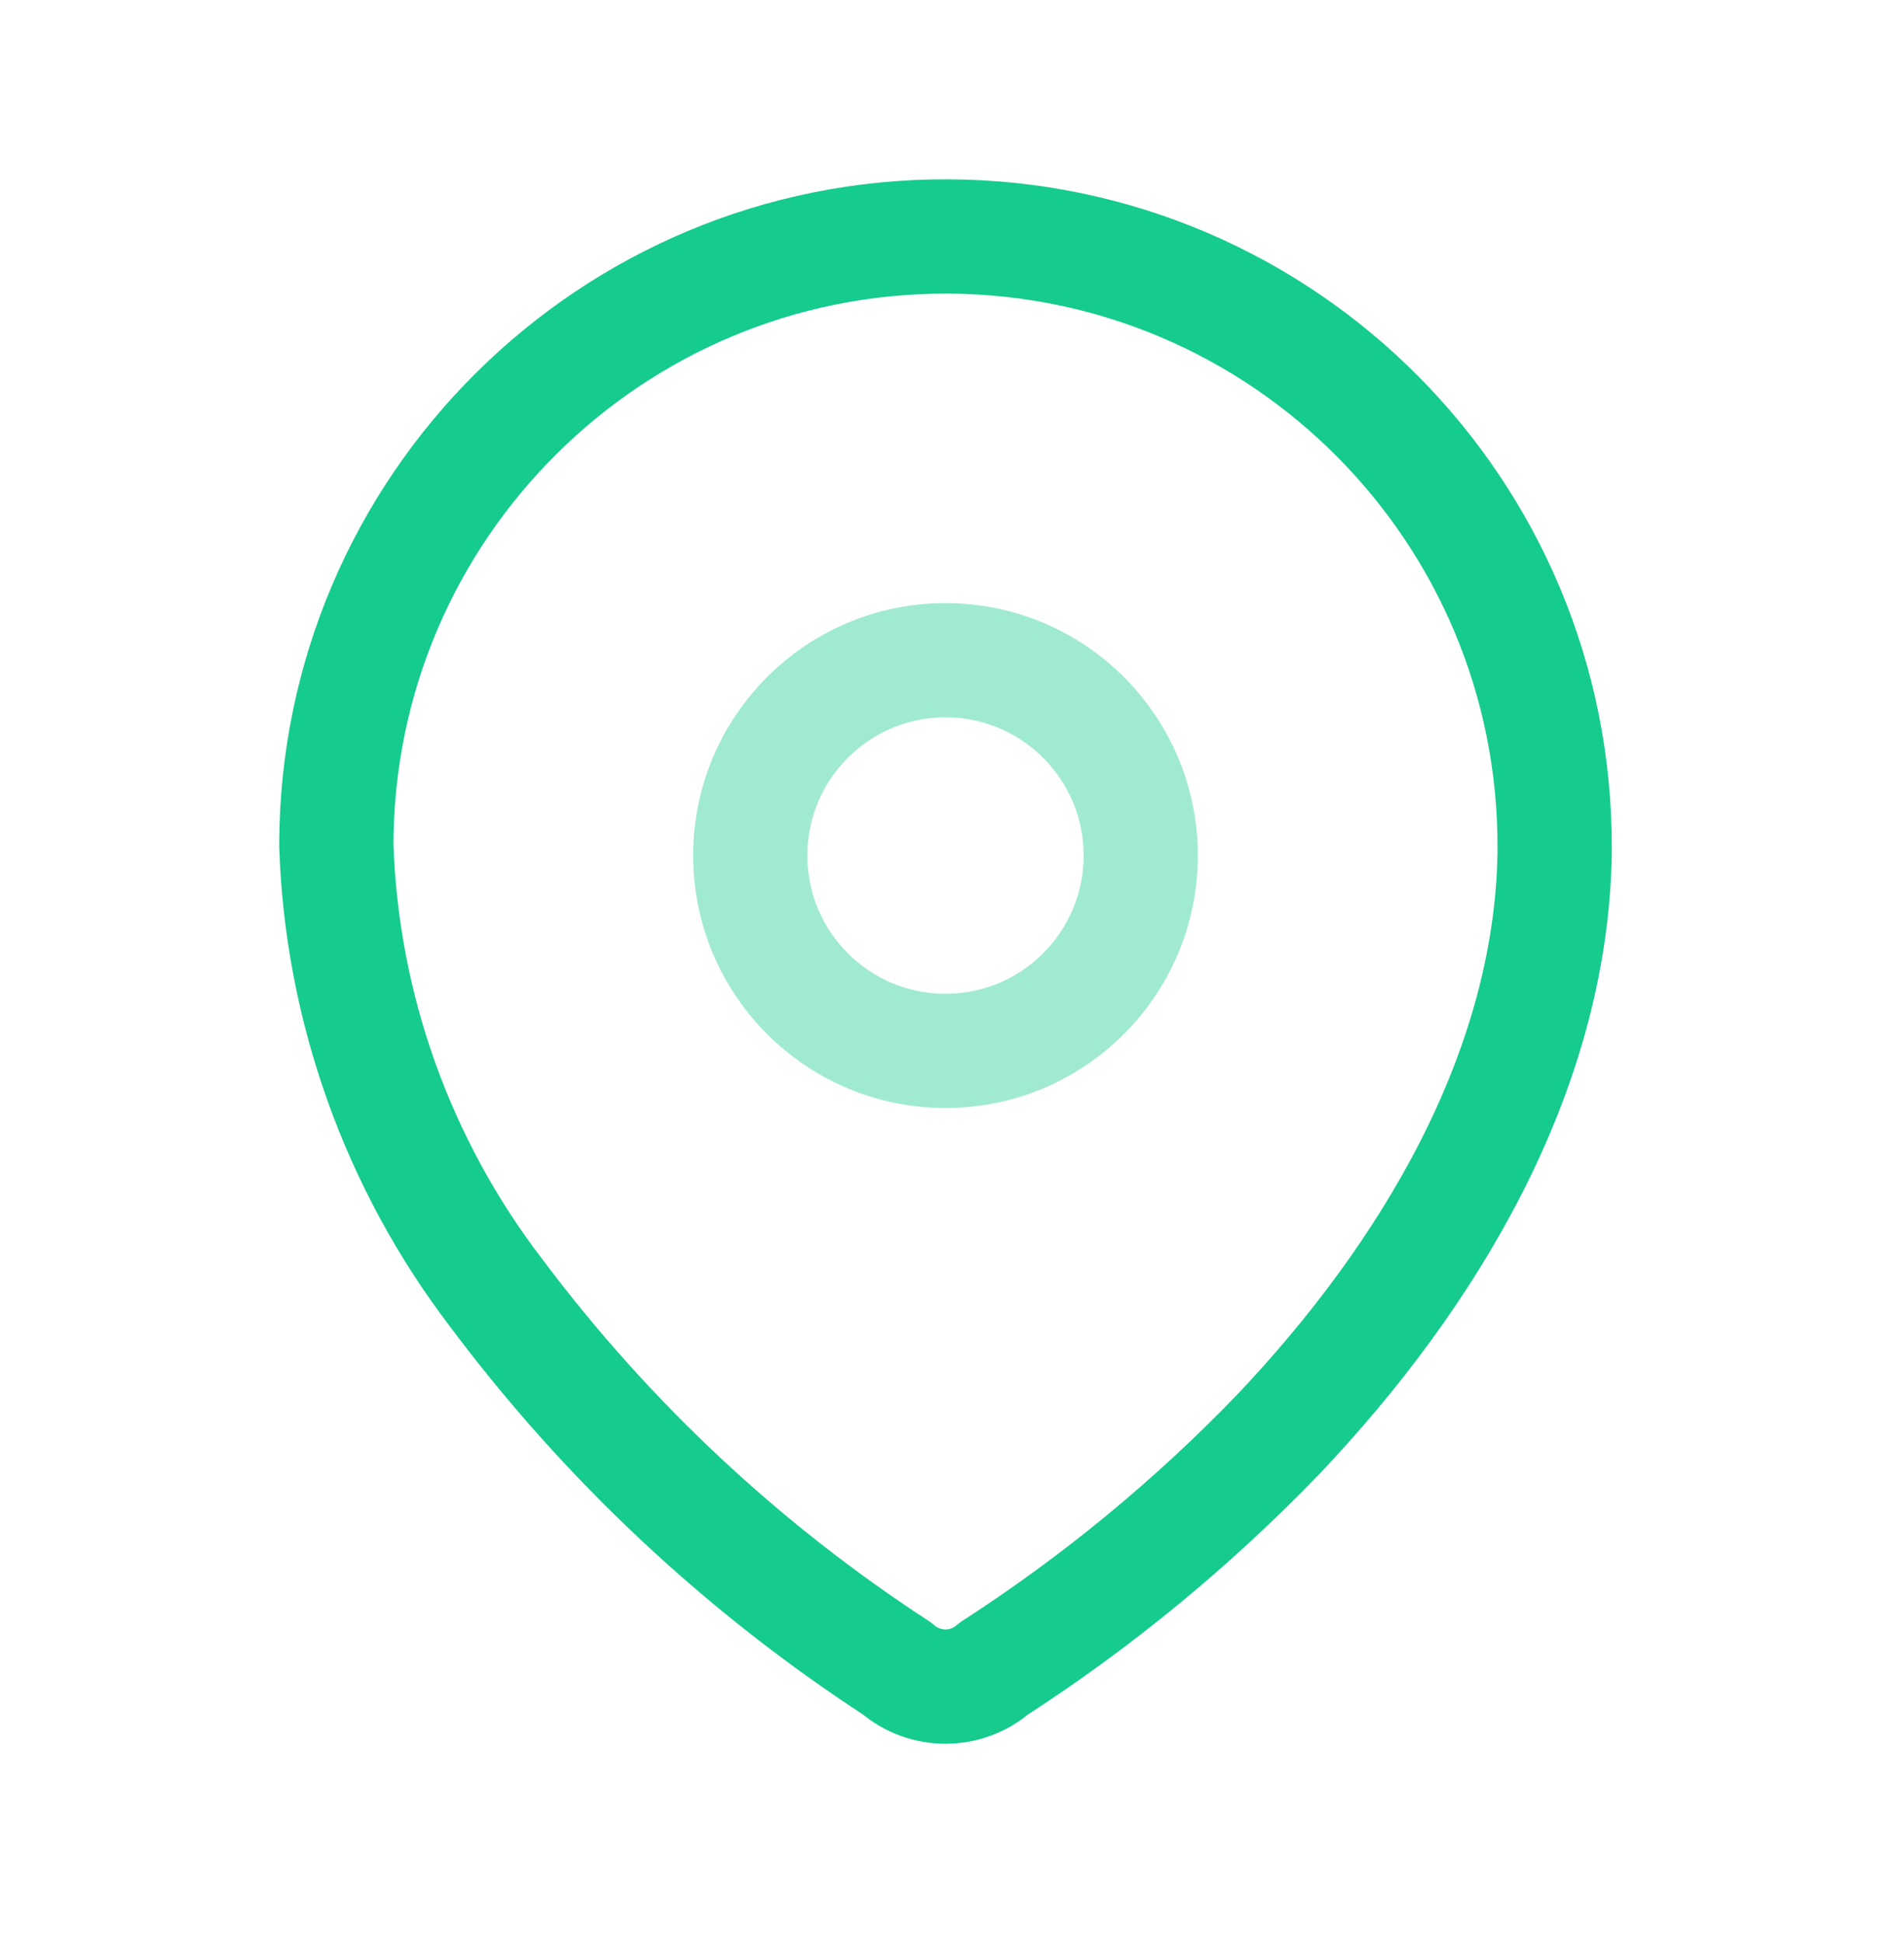 <?xml version="1.0" encoding="UTF-8"?>
<svg xmlns="http://www.w3.org/2000/svg" width="50" height="51" viewBox="0 0 50 51" fill="none">
  <path fill-rule="evenodd" clip-rule="evenodd" d="M8.832 22.149C8.862 13.315 16.048 6.177 24.883 6.207C33.717 6.237 40.855 13.423 40.825 22.258V22.439C40.716 28.182 37.51 33.49 33.578 37.638C31.33 39.973 28.82 42.04 26.096 43.798C25.368 44.428 24.288 44.428 23.56 43.798C19.501 41.156 15.938 37.82 13.035 33.943C10.447 30.562 8.978 26.458 8.832 22.203L8.832 22.149Z" stroke="#15CB8E" stroke-width="3" stroke-linecap="round" stroke-linejoin="round"></path>
  <circle opacity="0.4" cx="24.829" cy="22.457" r="5.127" stroke="#15CB8E" stroke-width="3" stroke-linecap="round" stroke-linejoin="round"></circle>
</svg>
